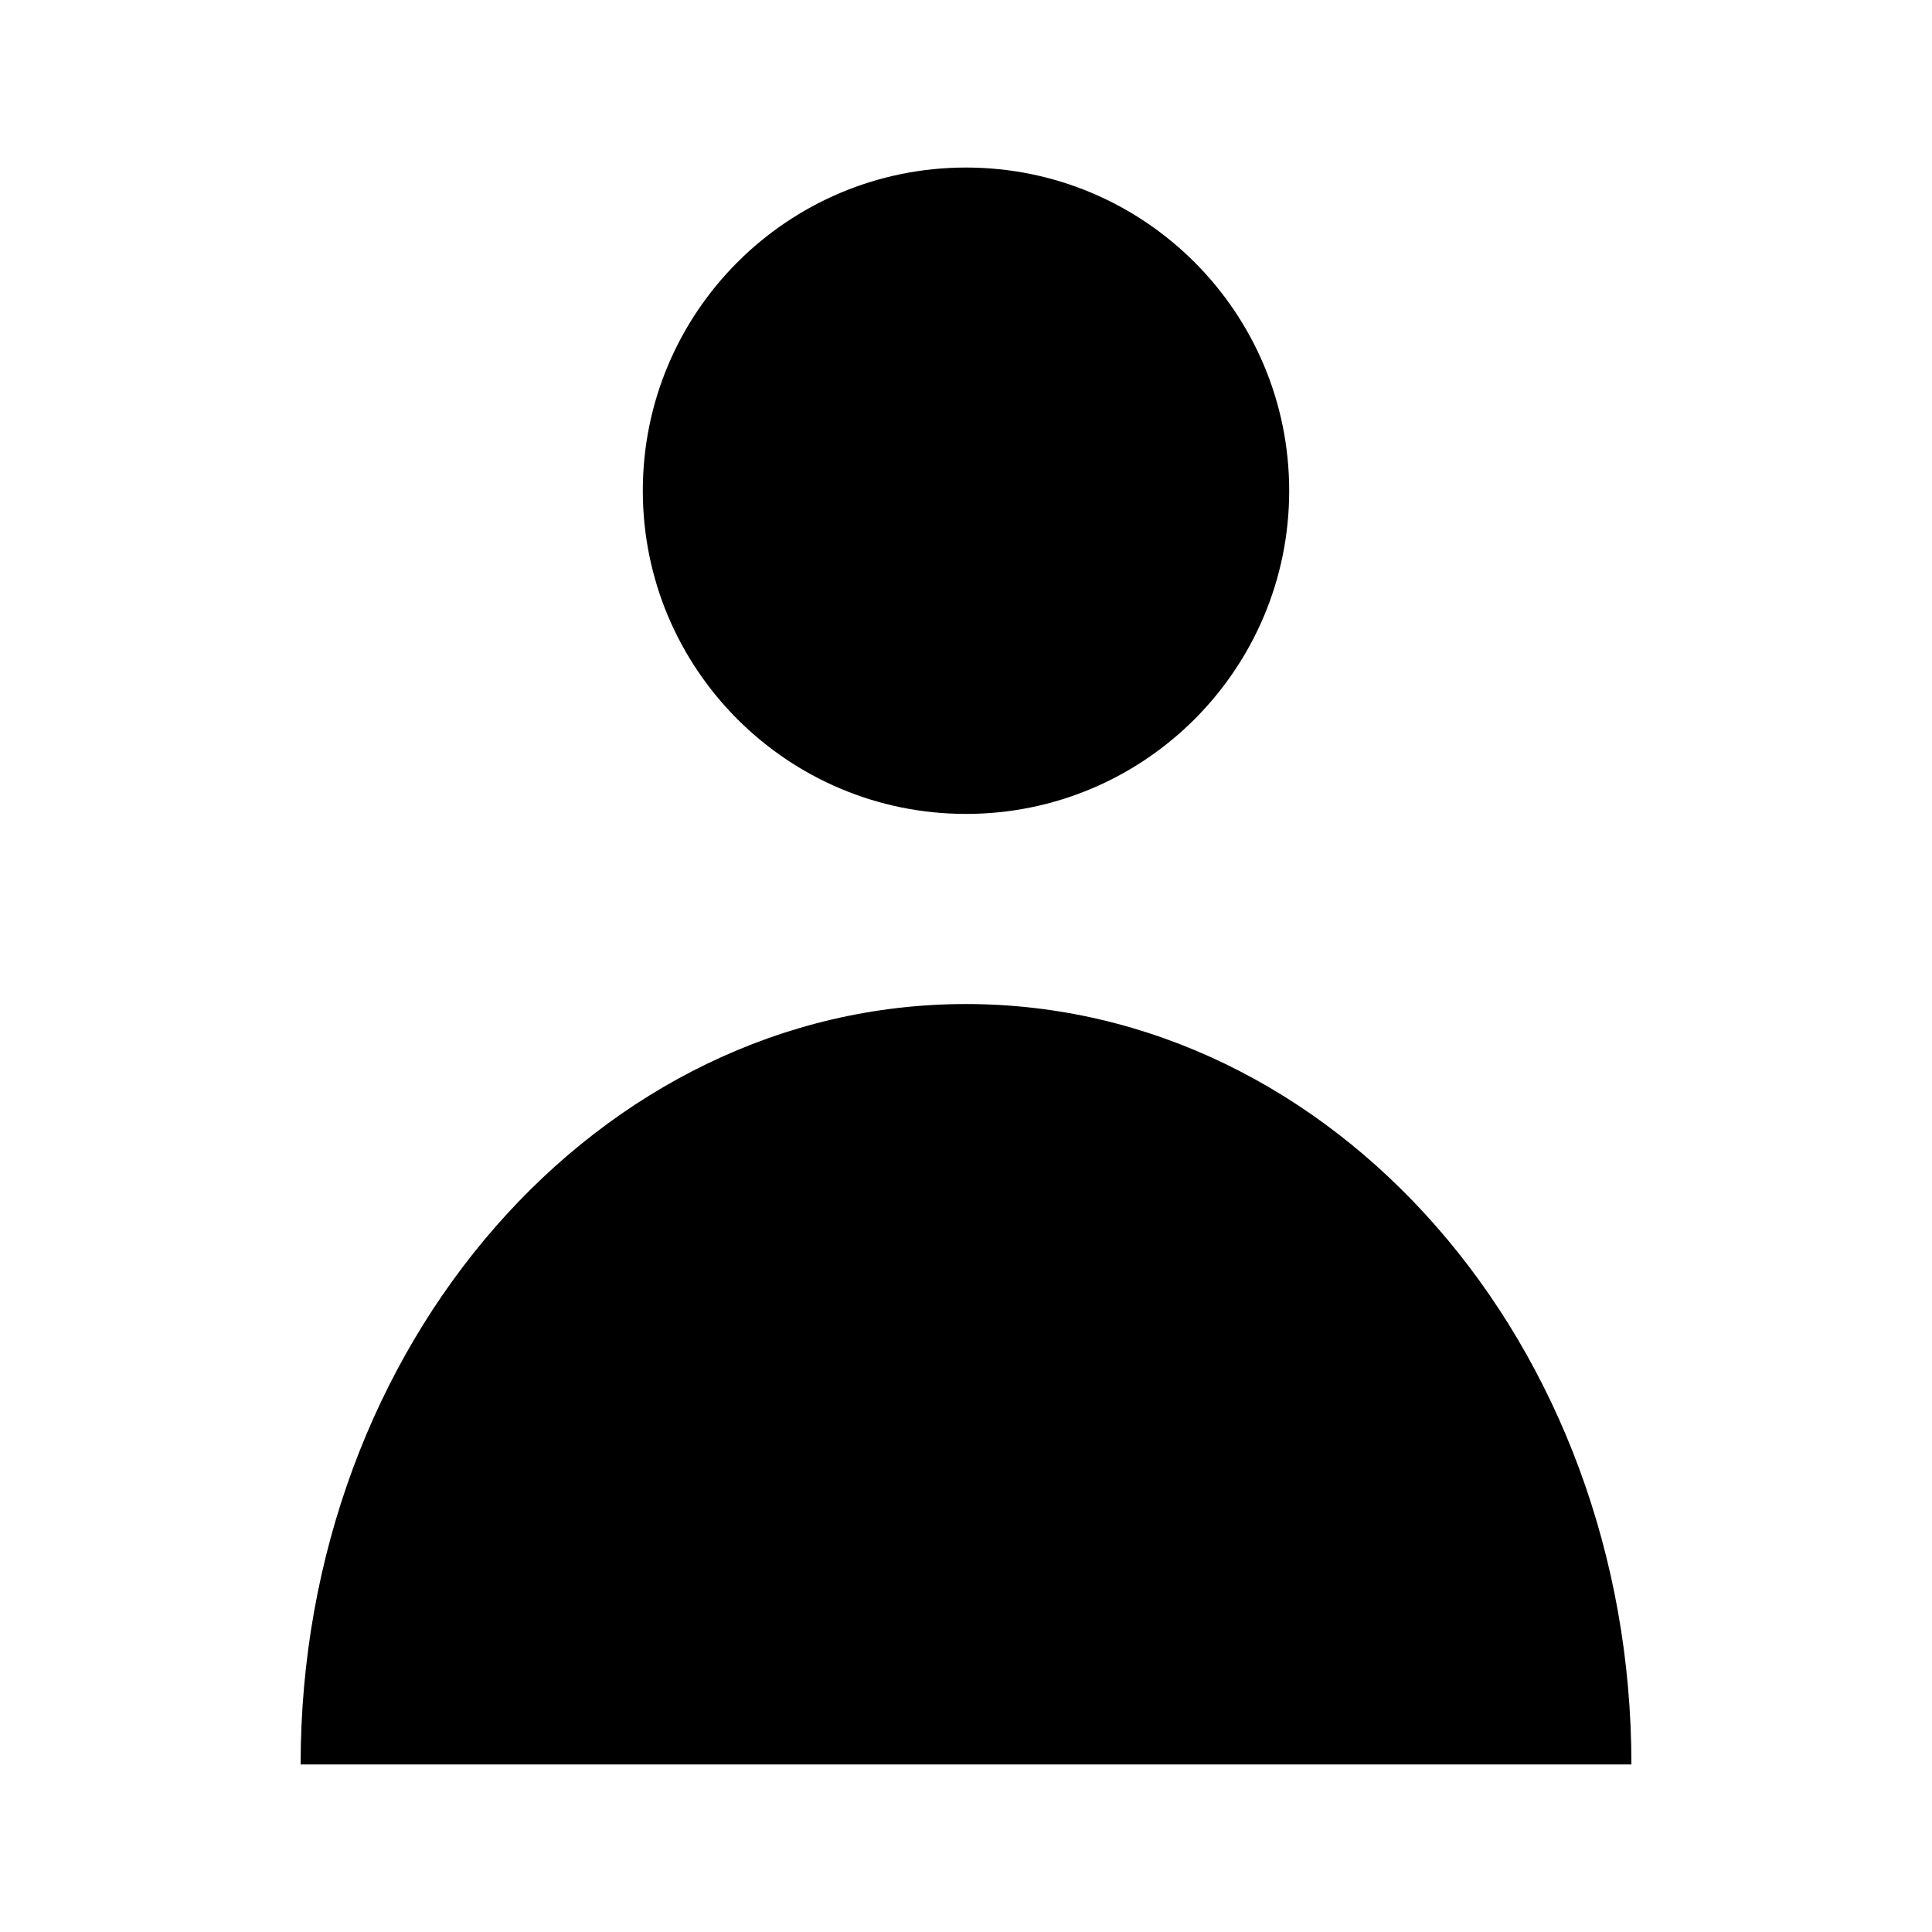 <?xml version="1.0" encoding="UTF-8"?>
<!-- The Best Svg Icon site in the world: iconSvg.co, Visit us! https://iconsvg.co -->
<svg fill="#000000" width="800px" height="800px" version="1.1" viewBox="144 144 512 512" xmlns="http://www.w3.org/2000/svg">
 <path d="m400 188.4c-47.301 0-85.648 38.348-85.648 85.648s38.344 85.648 85.648 85.648c47.301 0 85.648-38.348 85.648-85.648s-38.344-85.648-85.648-85.648zm0 221.68c-97.387 0-176.33 90.227-176.33 201.52h352.67c0-111.3-78.945-201.52-176.33-201.52z"/>
</svg>